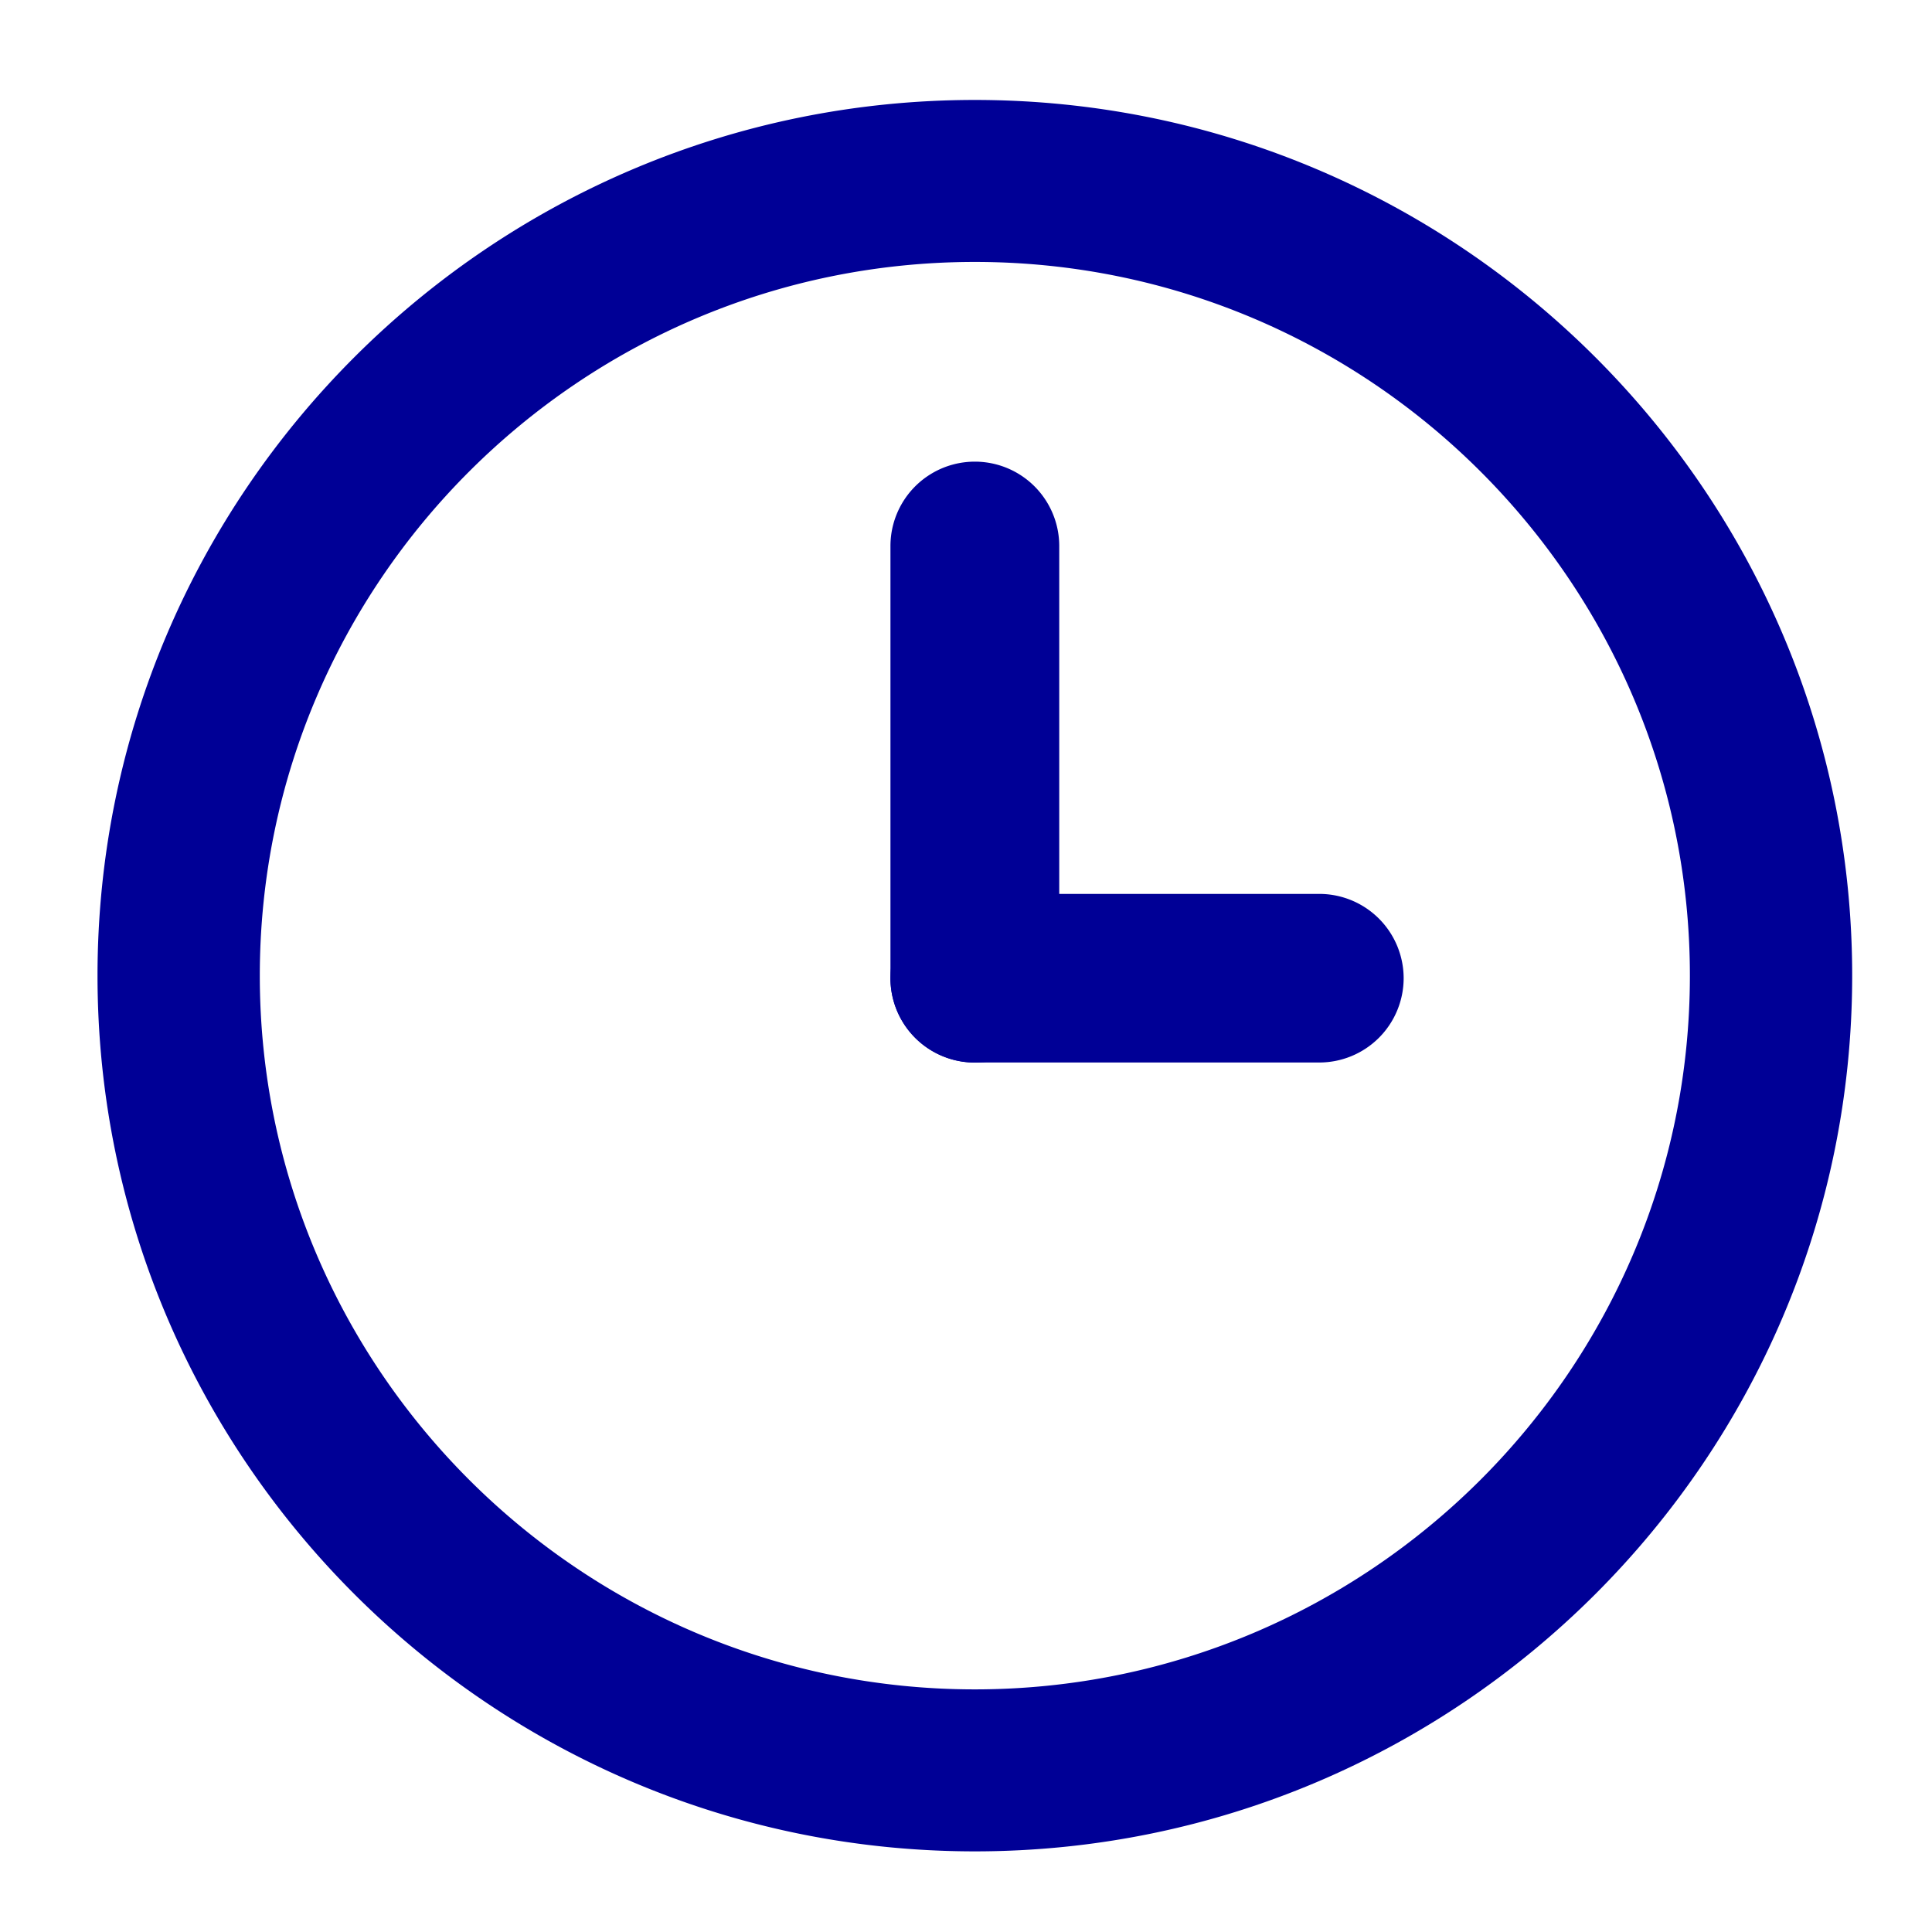 <svg xmlns="http://www.w3.org/2000/svg" width="19" height="19" fill="#000096" xmlns:v="https://vecta.io/nano"><path d="M8.757 9.62a.83.83 0 1 0 1.66 0V5.37a.83.83 0 1 0-1.66 0v4.25z"/><path d="M12.974 10.449a.83.83 0 0 0 .83-.829.83.83 0 0 0-.83-.829H9.587a.83.83 0 0 0-.83.829.83.83 0 0 0 .83.829h3.386zm-3.387 7.758c-4.757 0-8.628-3.864-8.628-8.612S4.83.983 9.587.983s8.628 3.864 8.628 8.612-3.871 8.612-8.628 8.612zm0-15.631c-3.878 0-7.032 3.149-7.032 7.019s3.154 7.019 7.032 7.019 7.032-3.149 7.032-7.019-3.154-7.019-7.032-7.019z"/></svg>